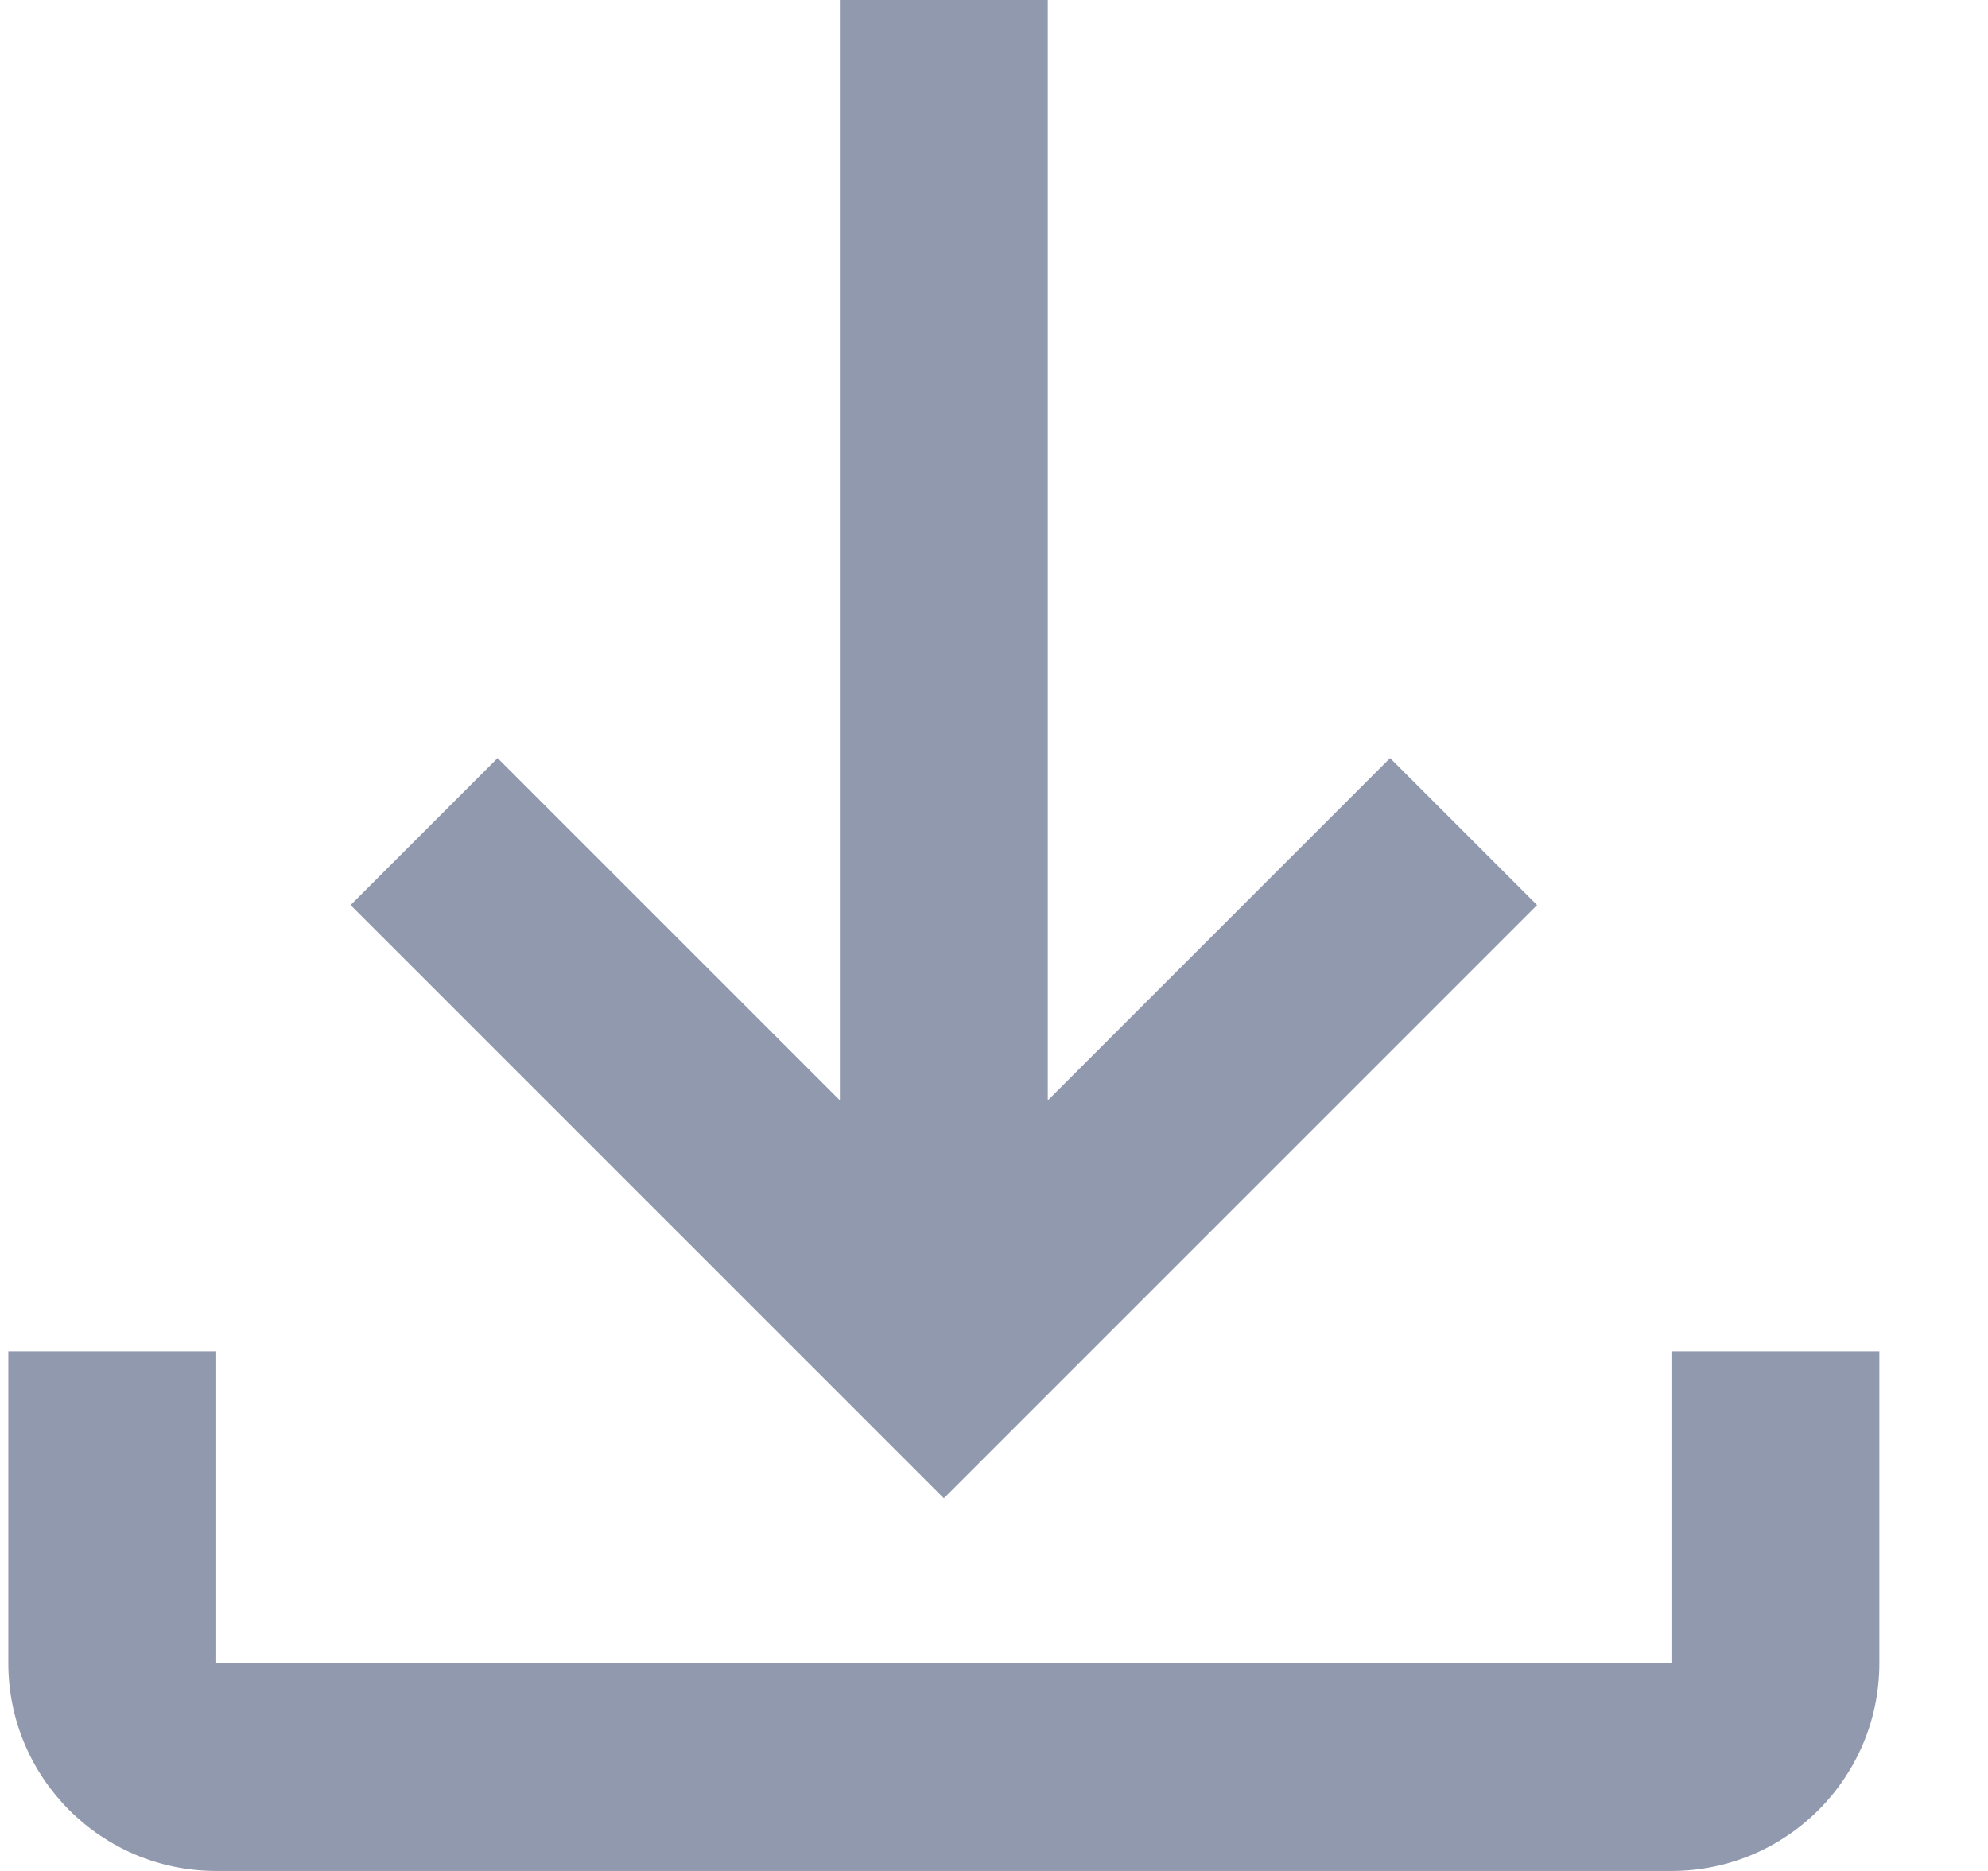 <svg width="17" height="16" viewBox="0 0 17 16" fill="none" xmlns="http://www.w3.org/2000/svg">
<path fill-rule="evenodd" clip-rule="evenodd" d="M7.182 9.41V0H8.96V9.41L11.887 6.483L13.144 7.74L8.071 12.813L2.998 7.74L4.255 6.483L7.182 9.41ZM0.071 14.222V11.556H1.849V14.222H14.293V11.556H16.071V14.222C16.071 15.204 15.275 16 14.293 16H1.849C0.867 16 0.071 15.204 0.071 14.222Z" fill="#9099AE"/>
</svg>
